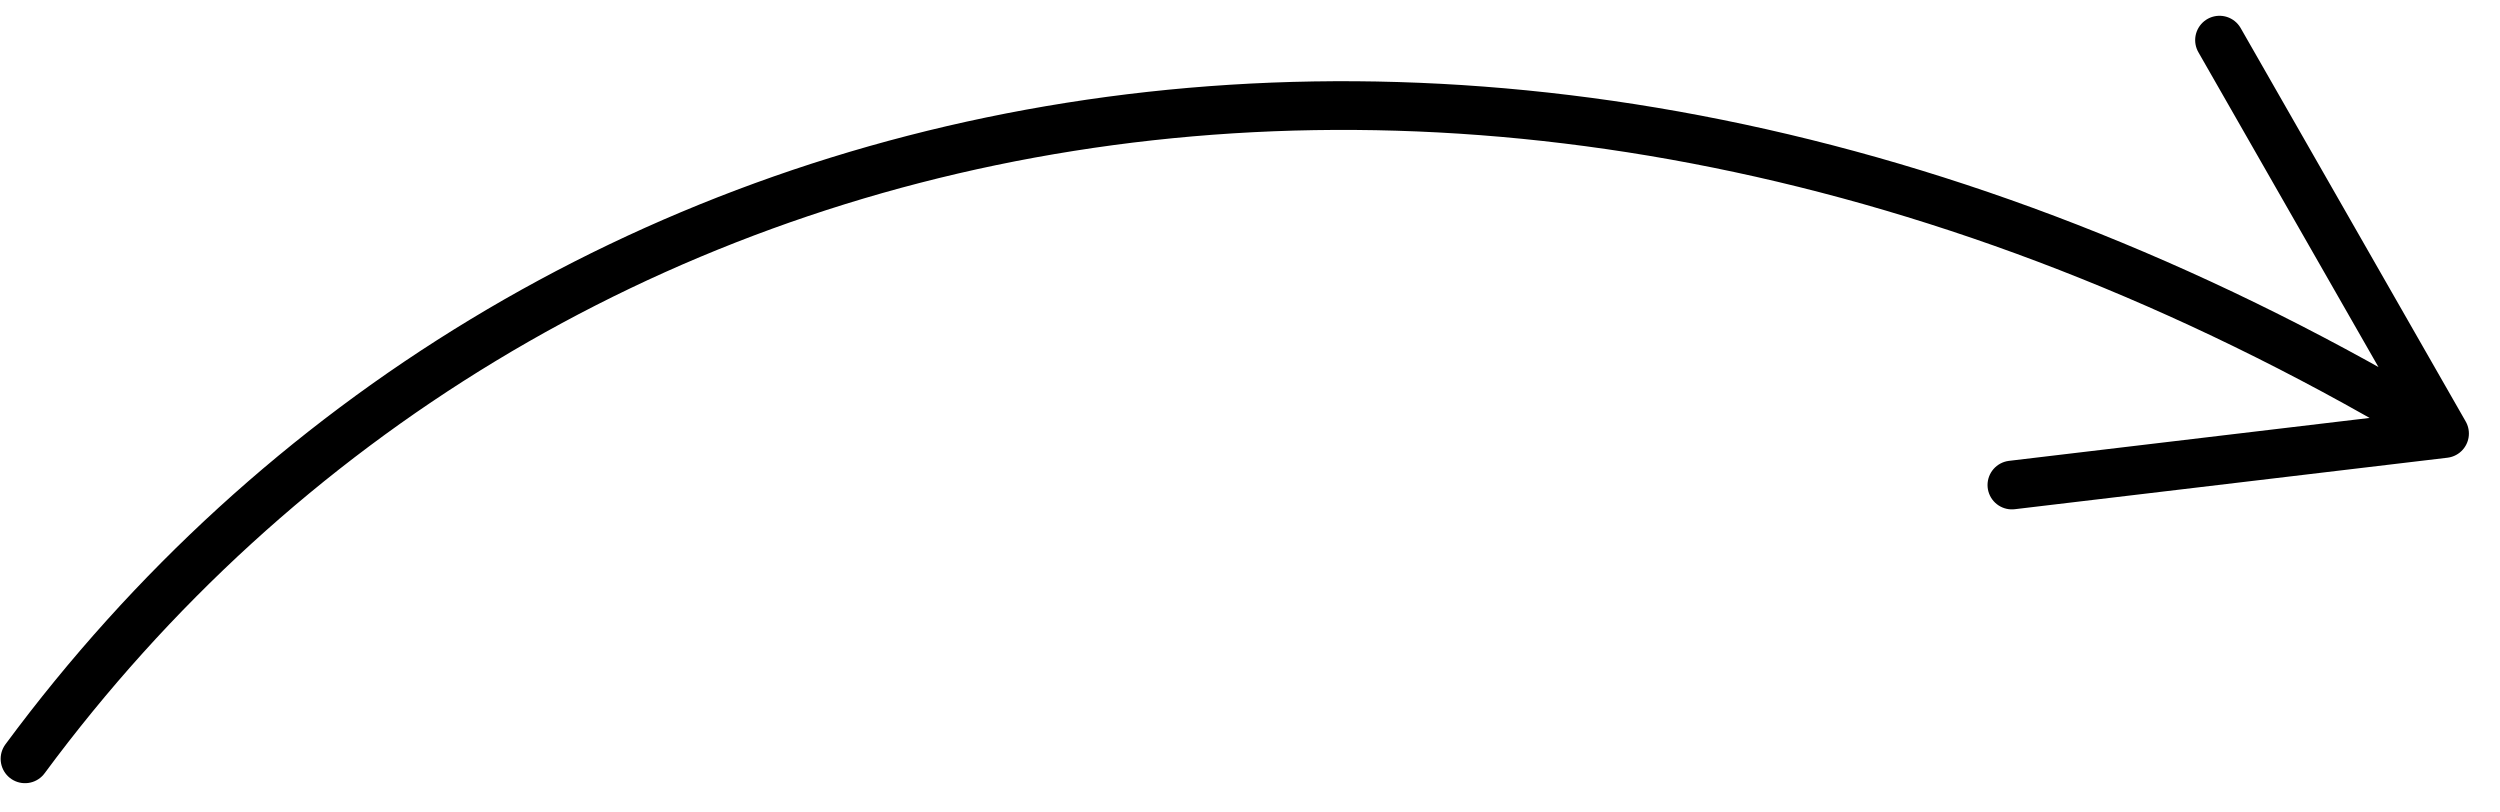 <?xml version="1.0" encoding="UTF-8"?> <svg xmlns="http://www.w3.org/2000/svg" width="77" height="25" viewBox="0 0 77 25" fill="none"> <path d="M0.77 23.372C16.306 2.358 46.235 -4.182 75.292 13.353M75.292 13.353L68.361 1.236M75.292 13.353L61.966 14.939" stroke="black" stroke-width="1.5" stroke-linecap="round" stroke-linejoin="round"></path> </svg> 